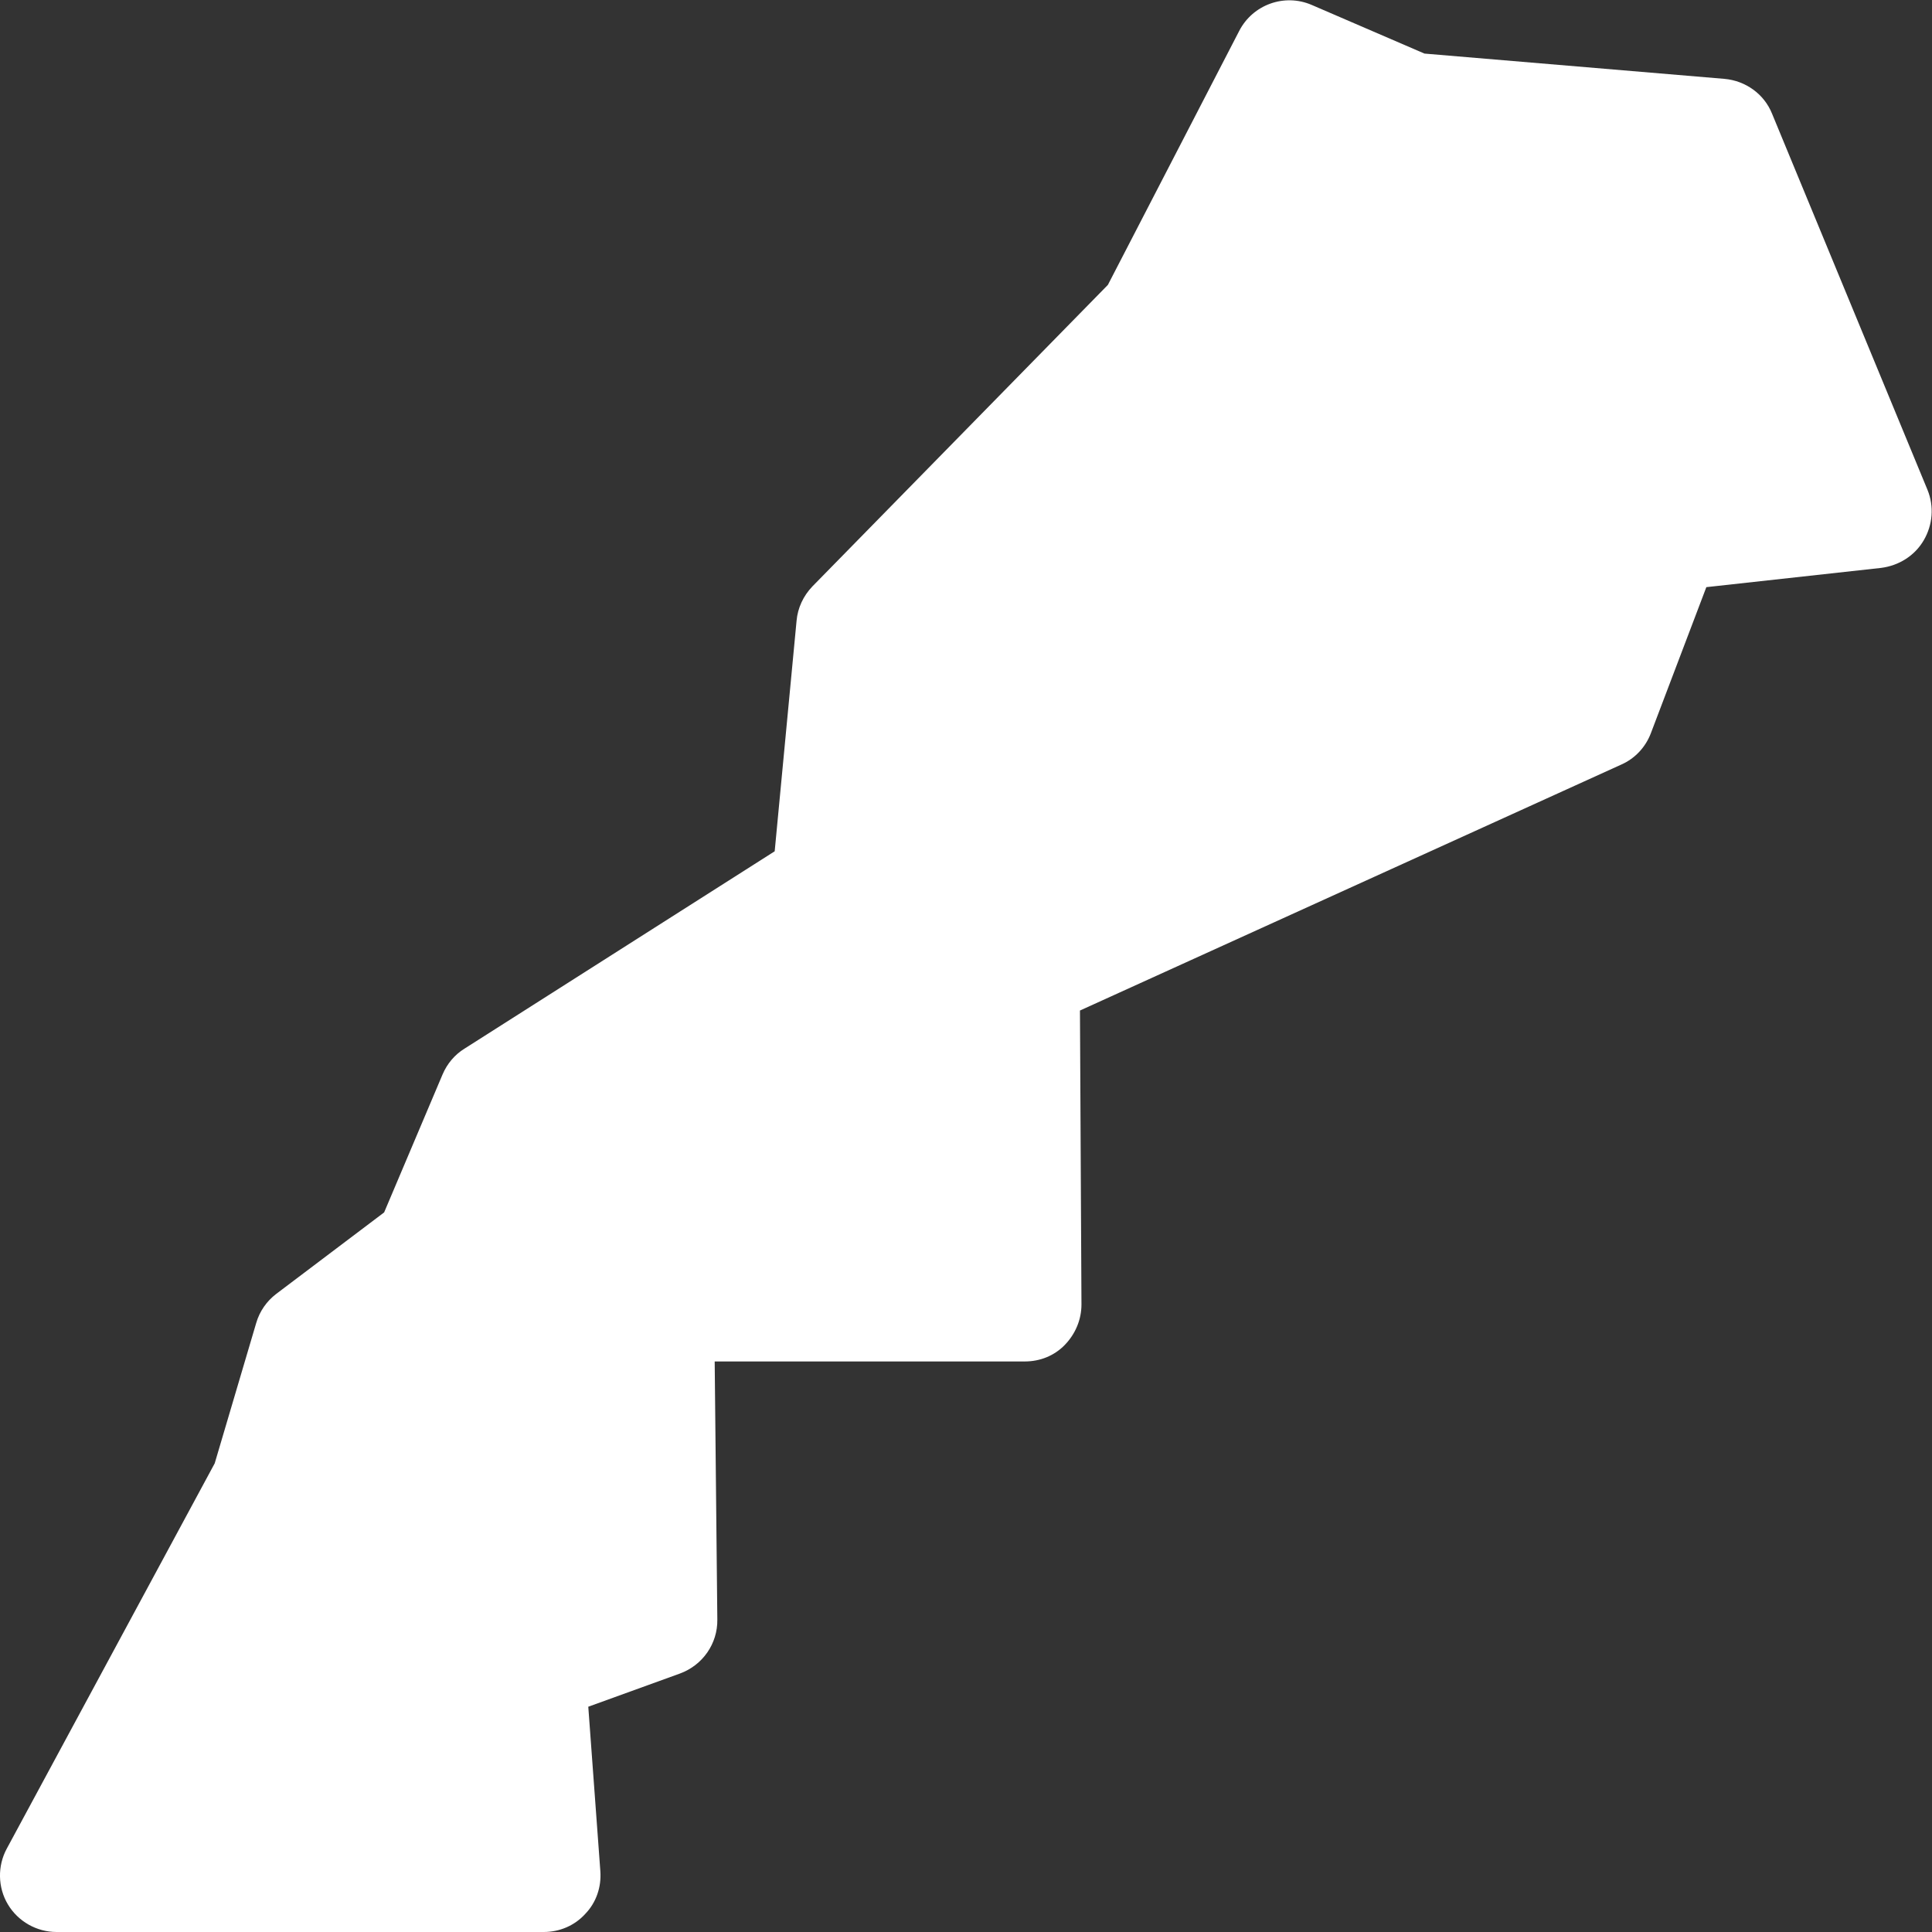 <?xml version="1.0" encoding="utf-8"?>
<!-- Generator: Adobe Illustrator 22.1.0, SVG Export Plug-In . SVG Version: 6.00 Build 0)  -->
<svg version="1.1" id="Layer_1" xmlns="http://www.w3.org/2000/svg" xmlns:xlink="http://www.w3.org/1999/xlink" x="0px" y="0px"
	 viewBox="0 0 512 512" style="enable-background:new 0 0 512 512;" xml:space="preserve">
<rect x="0" y="0" width="512" height="512" fill="#333333" stroke="none"/>
<style type="text/css">
	.st0{fill:#FFFFFF;}
</style>
<g>
	<path class="st0" d="M15,512c-5.3,0-10.2-2.8-12.9-7.3c-2.7-4.5-2.8-10.2-0.3-14.8l55.1-102.1l11-37.2c0.9-3.1,2.8-5.8,5.3-7.7
		l28.6-21.6l15.5-36.6c1.2-2.8,3.2-5.2,5.8-6.8l82.2-52.3l5.8-61.1c0.3-3.4,1.8-6.6,4.2-9.1l78.3-79.9l34.8-67.3
		c3.6-7,12-10,19.2-6.9l29.9,12.9l79.5,6.7c5.6,0.5,10.5,4,12.6,9.2l41.2,99.7c1.8,4.4,1.4,9.3-1,13.4c-2.4,4.1-6.6,6.7-11.3,7.3
		l-46.3,5.1l-14.7,38.7c-1.4,3.7-4.2,6.7-7.8,8.3l-143.5,65.2l0.4,77.9c0,4-1.6,7.8-4.4,10.7s-6.6,4.4-10.6,4.4h-82.2l0.7,68.4
		c0.1,6.4-3.9,12.1-9.9,14.3l-24.3,8.8l3.2,43.6c0.3,4.2-1.1,8.3-4,11.3c-2.8,3.1-6.8,4.8-11,4.8L15,512C15,512,15,512,15,512z
		 M70.8,393.5L70.8,393.5L70.8,393.5z"/>
</g>
</svg>
